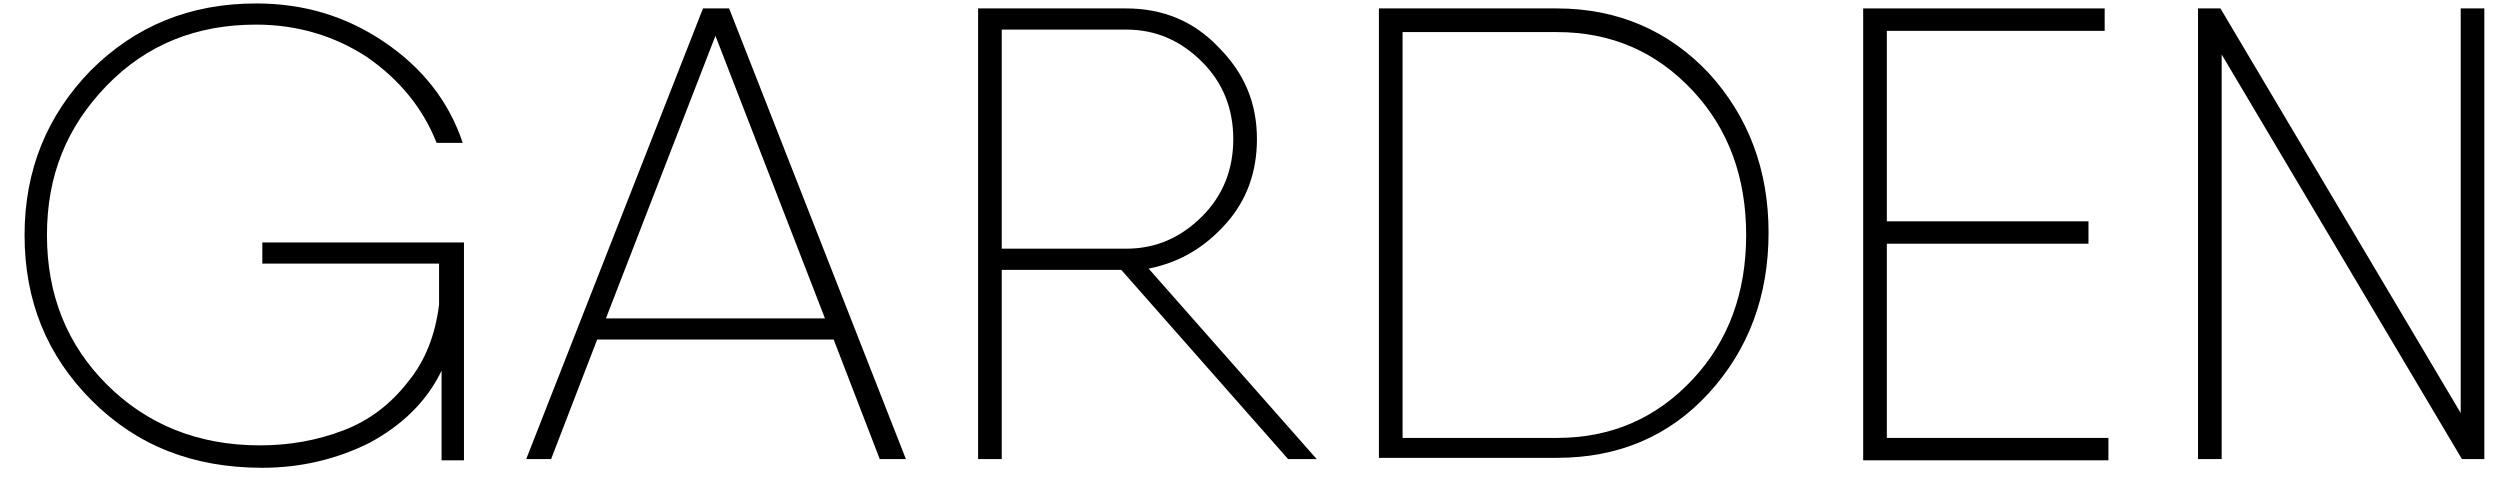 <?xml version="1.0" encoding="UTF-8"?> <svg xmlns="http://www.w3.org/2000/svg" width="97" height="19" viewBox="0 0 97 19" fill="none"> <path d="M10.274 9.408H18.002V10.277V17.86H17.133V14.382C16.553 15.59 15.587 16.508 14.332 17.184C13.076 17.812 11.675 18.15 10.178 18.15C7.473 18.15 5.3 17.28 3.561 15.541C1.822 13.803 0.953 11.678 0.953 9.118C0.953 6.606 1.822 4.481 3.513 2.742C5.251 1.003 7.377 0.134 9.936 0.134C11.772 0.134 13.414 0.617 14.911 1.631C16.409 2.646 17.423 3.95 17.954 5.544H16.94C16.409 4.191 15.491 3.08 14.235 2.211C12.979 1.39 11.53 0.955 9.936 0.955C7.618 0.955 5.686 1.728 4.14 3.322C2.595 4.916 1.822 6.799 1.822 9.118C1.822 11.436 2.595 13.368 4.14 14.914C5.686 16.459 7.666 17.28 10.081 17.28C11.241 17.28 12.303 17.087 13.317 16.701C14.332 16.314 15.153 15.686 15.829 14.817C16.505 13.996 16.892 12.982 17.036 11.822V10.229H10.178V9.408H10.274Z" fill="black"></path> <path d="M34.134 17.812L32.347 13.175H23.17L21.383 17.812H20.417L27.276 0.327H28.29L35.149 17.812H34.134ZM23.509 12.354H32.009L27.759 1.39L23.509 12.354Z" fill="black"></path> <path d="M49.977 17.812L43.504 10.47H38.868V17.812H37.95V0.327H38.868H43.698C45.098 0.327 46.306 0.81 47.272 1.825C48.286 2.839 48.769 3.998 48.769 5.399C48.769 6.655 48.383 7.766 47.562 8.683C46.74 9.601 45.775 10.181 44.567 10.422L51.087 17.812H49.977ZM38.868 1.197V9.649H43.698C44.857 9.649 45.823 9.214 46.644 8.393C47.465 7.572 47.851 6.558 47.851 5.399C47.851 4.24 47.465 3.225 46.644 2.404C45.823 1.583 44.857 1.148 43.698 1.148H38.868V1.197Z" fill="black"></path> <path d="M60.409 0.327C62.776 0.327 64.756 1.197 66.302 2.839C67.847 4.529 68.62 6.606 68.62 9.021C68.62 11.485 67.847 13.561 66.302 15.252C64.756 16.942 62.776 17.764 60.409 17.764H53.937H53.502V0.327H54.42H60.409ZM60.409 16.991C62.534 16.991 64.273 16.218 65.674 14.721C67.075 13.223 67.751 11.34 67.751 9.118C67.751 6.896 67.075 5.012 65.674 3.515C64.273 2.018 62.534 1.245 60.409 1.245H54.42V16.991H60.409Z" fill="black"></path> <path d="M73.257 16.991H81.806V17.86H72.726H72.291V0.327H73.209H81.661V1.197H73.209V8.587H81.033V9.456H73.209V16.991H73.257Z" fill="black"></path> <path d="M95.475 0.327H96.392V17.812H95.523L86.201 2.114V17.812H85.283V0.327H86.153L95.475 16.025V0.327Z" fill="black"></path> </svg> 